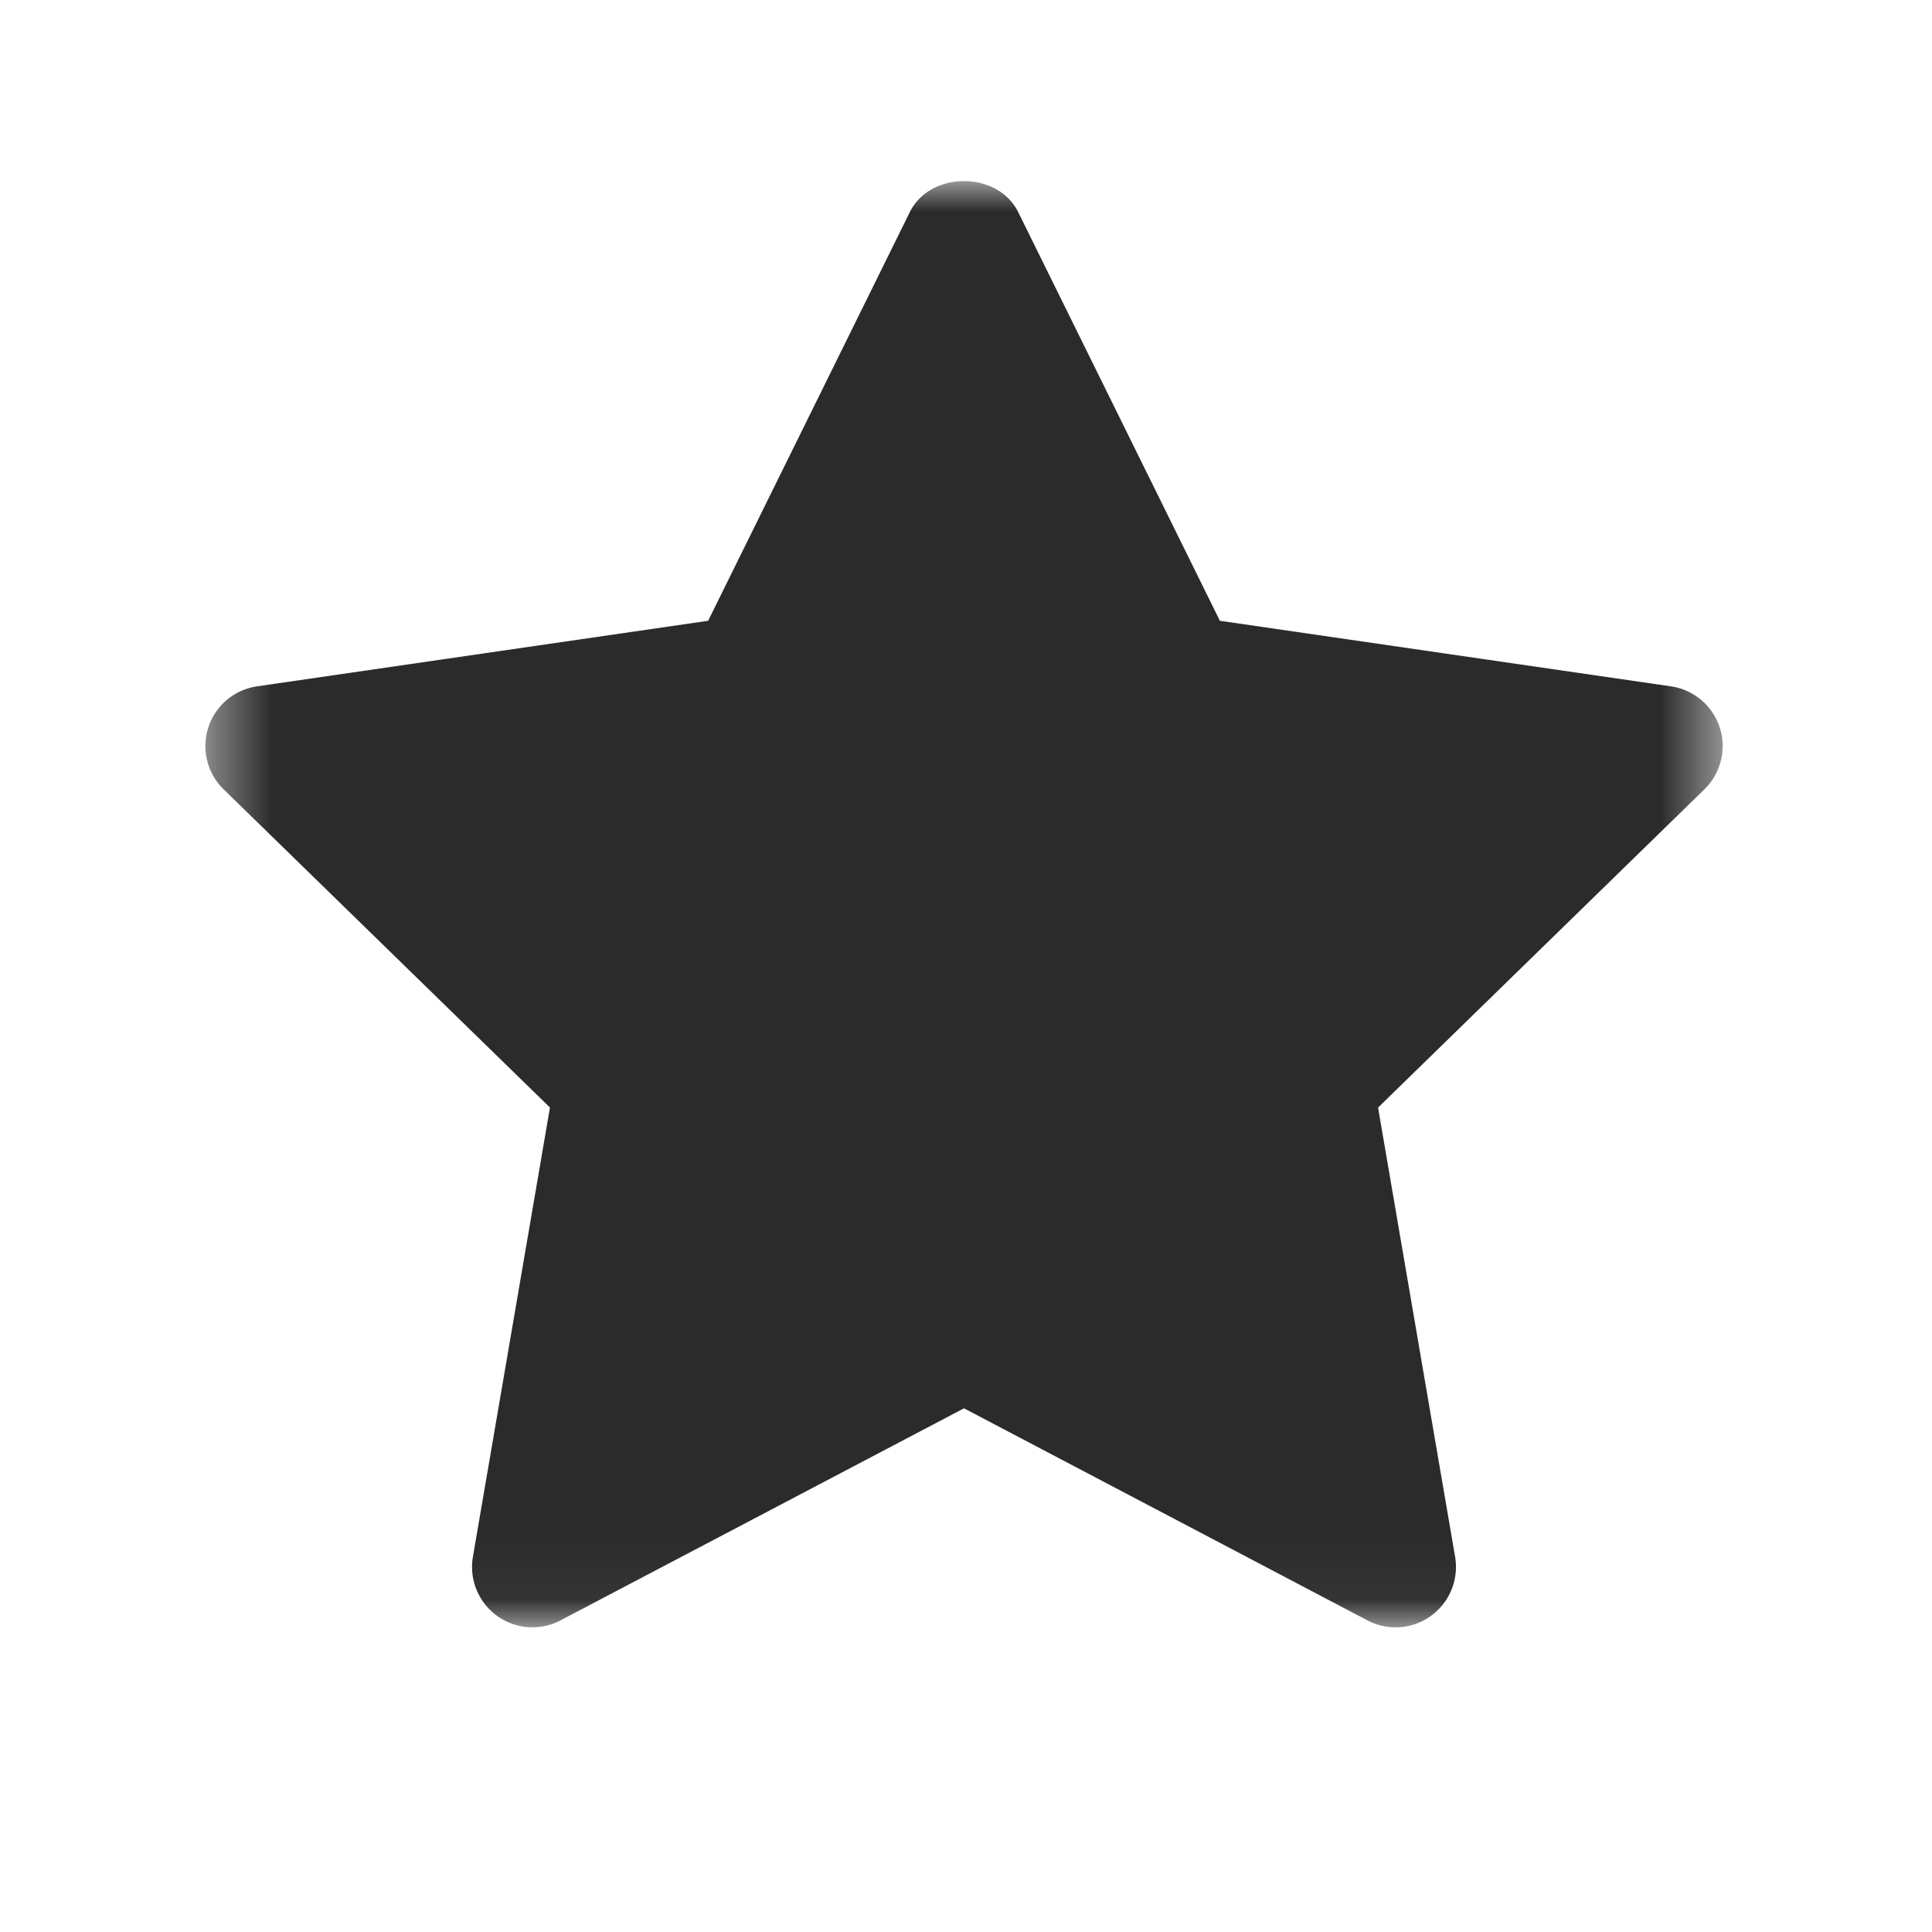 <svg xmlns="http://www.w3.org/2000/svg" width="32" height="32" fill="none">
    <mask id="a" width="26" height="24" x="3" y="3" maskUnits="userSpaceOnUse" style="mask-type:alpha">
        <path fill="#fff" fill-rule="evenodd" d="M3.4 3h25.132v23.954H3.4z" clip-rule="evenodd"/>
    </mask>
    <g mask="url(#a)">
        <path fill="#2B2B2B" fill-rule="evenodd" d="M28.484 12.05a1 1 0 0 0-.808-.682l-7.471-1.086-3.341-6.77c-.337-.683-1.457-.683-1.794 0l-3.341 6.77-7.472 1.086a1 1 0 0 0-.554 1.705l5.406 5.271-1.276 7.441a1 1 0 0 0 1.45 1.054l6.684-3.513 6.683 3.513a1 1 0 0 0 1.451-1.054l-1.276-7.44 5.406-5.272a1 1 0 0 0 .253-1.024Z" clip-rule="evenodd"/>
    </g>
</svg>
